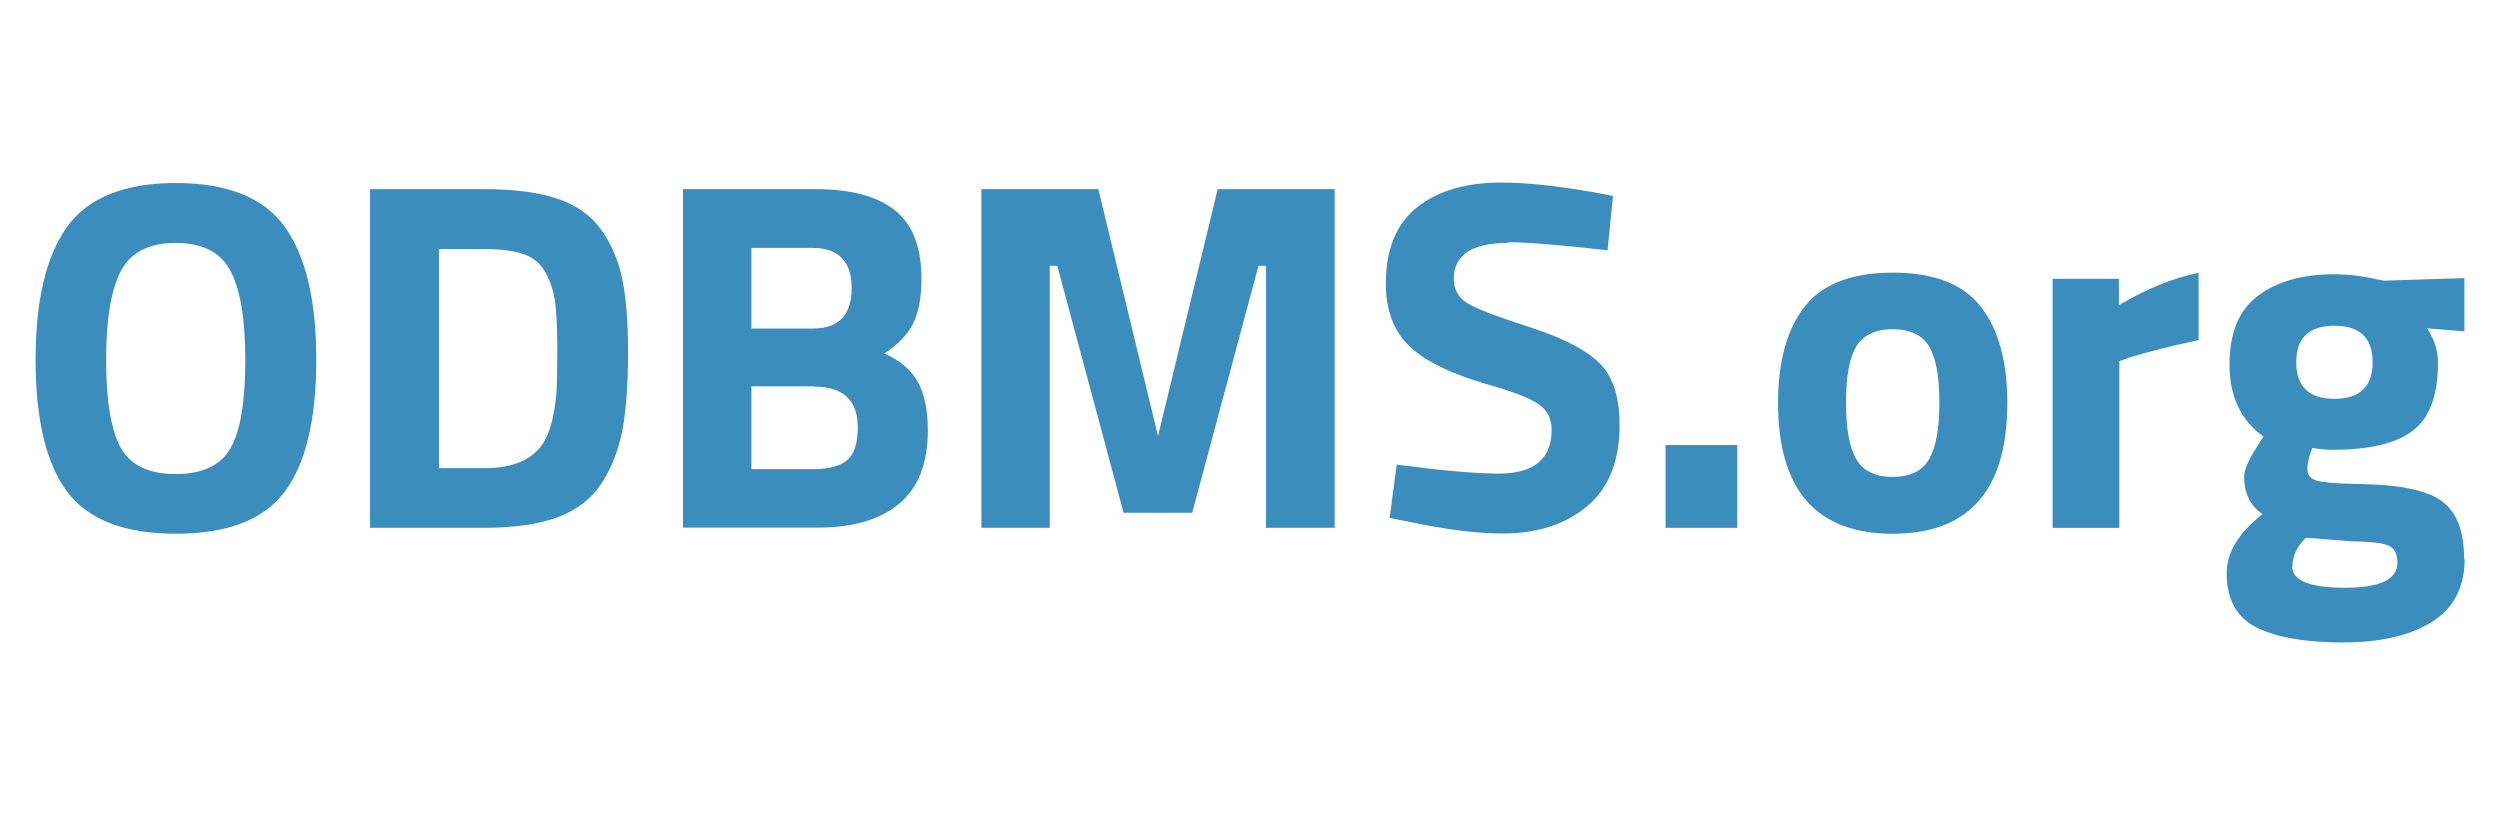 <?xml version="1.0" encoding="UTF-8"?>
<svg xmlns="http://www.w3.org/2000/svg" id="Layer_1" data-name="Layer 1" viewBox="0 0 106 35">
  <defs>
    <style>
      .cls-1 {
        fill: #3b8dbd;
        stroke-width: 0px;
      }
    </style>
  </defs>
  <path class="cls-1" d="m12.07,20.85c-.89,1.19-2.43,1.78-4.61,1.78s-3.72-.59-4.61-1.78c-.89-1.19-1.34-3.05-1.34-5.59s.45-4.42,1.34-5.65c.89-1.23,2.43-1.85,4.61-1.85s3.72.62,4.61,1.85c.89,1.23,1.34,3.11,1.34,5.65s-.45,4.4-1.34,5.59Zm-6.95-1.86c.42.74,1.19,1.11,2.33,1.11s1.92-.37,2.33-1.11c.42-.74.62-1.98.62-3.72s-.21-3-.63-3.79c-.42-.79-1.2-1.18-2.32-1.18s-1.9.39-2.32,1.18c-.42.79-.63,2.05-.63,3.79s.21,2.98.62,3.72Z"></path>
  <path class="cls-1" d="m20.53,22.38h-4.84v-14.36h4.84c1.24,0,2.26.13,3.06.39.8.26,1.43.69,1.87,1.29.44.6.75,1.3.92,2.11s.25,1.86.25,3.16-.08,2.37-.23,3.22c-.16.85-.45,1.61-.88,2.28-.43.67-1.05,1.15-1.87,1.46-.82.3-1.86.45-3.13.45Zm3.06-5.7c.03-.45.04-1.07.04-1.87s-.03-1.43-.08-1.91c-.06-.48-.19-.92-.4-1.31-.21-.39-.52-.67-.94-.81-.42-.15-.98-.22-1.68-.22h-1.92v9.29h1.92c1.06,0,1.82-.27,2.3-.8.41-.44.66-1.22.76-2.37Z"></path>
  <path class="cls-1" d="m28.95,8.02h5.64c1.49,0,2.61.3,3.36.9.75.6,1.12,1.57,1.12,2.9,0,.8-.12,1.44-.36,1.91-.24.47-.65.89-1.22,1.26.63.27,1.1.65,1.4,1.16.3.51.45,1.21.45,2.11,0,1.39-.41,2.43-1.22,3.1-.82.68-1.96,1.01-3.44,1.01h-5.72v-14.36Zm5.49,2.49h-2.58v3.42h2.6c1.1,0,1.65-.57,1.65-1.71s-.56-1.71-1.67-1.71Zm.08,5.87h-2.66v3.51h2.66c.63,0,1.1-.13,1.4-.38.3-.25.45-.72.45-1.39,0-1.15-.62-1.73-1.86-1.73Z"></path>
  <path class="cls-1" d="m41.61,22.38v-14.36h4.96l2.53,10.47,2.53-10.47h4.96v14.36h-2.91v-11.11h-.32l-2.81,10.47h-2.91l-2.81-10.47h-.32v11.11h-2.91Z"></path>
  <path class="cls-1" d="m63.94,10.3c-1.53,0-2.3.51-2.3,1.52,0,.45.19.8.57,1.03.38.24,1.27.58,2.67,1.03,1.4.45,2.38.96,2.95,1.53s.84,1.45.84,2.63c0,1.51-.46,2.65-1.37,3.42-.92.77-2.11,1.16-3.59,1.16-1.1,0-2.44-.17-4.03-.51l-.76-.15.3-2.26c1.89.25,3.33.38,4.33.38,1.49,0,2.24-.62,2.24-1.86,0-.45-.17-.8-.52-1.06-.35-.25-1.03-.53-2.06-.82-1.63-.46-2.78-1.02-3.45-1.66-.67-.64-1-1.53-1-2.67,0-1.44.44-2.51,1.31-3.21.87-.7,2.07-1.06,3.59-1.06,1.04,0,2.37.14,3.97.42l.76.15-.23,2.3c-1.98-.22-3.39-.34-4.2-.34Z"></path>
  <path class="cls-1" d="m70.62,22.38v-3.51h3.04v3.51h-3.04Z"></path>
  <path class="cls-1" d="m76.51,13.01c.75-.96,1.99-1.45,3.74-1.45s2.99.48,3.74,1.45c.75.96,1.12,2.32,1.12,4.07,0,3.7-1.62,5.55-4.86,5.55s-4.86-1.85-4.86-5.55c0-1.75.37-3.1,1.12-4.07Zm2.19,6.45c.29.51.81.76,1.55.76s1.26-.25,1.55-.76c.29-.51.43-1.3.43-2.39s-.14-1.87-.43-2.37c-.29-.49-.81-.74-1.55-.74s-1.26.25-1.55.74c-.29.49-.43,1.28-.43,2.37s.14,1.88.43,2.39Z"></path>
  <path class="cls-1" d="m87.03,22.38v-10.56h2.81v1.12c1.18-.7,2.31-1.16,3.38-1.37v2.85c-1.14.24-2.12.49-2.94.74l-.42.15v7.07h-2.83Z"></path>
  <path class="cls-1" d="m104.5,23.7c0,1.2-.46,2.09-1.39,2.67-.93.58-2.19.87-3.77.87s-2.8-.21-3.65-.63c-.85-.42-1.28-1.19-1.28-2.3,0-.89.51-1.72,1.52-2.51-.52-.35-.78-.89-.78-1.6,0-.28.21-.75.63-1.39l.19-.3c-.96-.69-1.44-1.71-1.44-3.05s.4-2.32,1.21-2.92c.81-.61,1.88-.91,3.22-.91.61,0,1.2.07,1.79.21l.34.06,3.4-.11v2.26l-1.58-.13c.31.48.46.96.46,1.44,0,1.41-.36,2.38-1.08,2.91-.72.54-1.84.8-3.38.8-.32,0-.61-.03-.87-.08-.14.37-.21.67-.21.9s.12.39.36.48c.24.08.8.13,1.69.15,1.77.01,2.98.25,3.63.71.65.46.97,1.29.97,2.49Zm-7.31.31c0,.61.74.91,2.23.91s2.23-.35,2.23-1.06c0-.38-.13-.62-.38-.73s-.79-.17-1.6-.18l-1.9-.15c-.38.38-.57.78-.57,1.2Zm.17-8.65c0,1.03.54,1.55,1.62,1.55s1.62-.52,1.62-1.55-.54-1.55-1.62-1.55-1.62.52-1.62,1.55Z"></path>
</svg>
